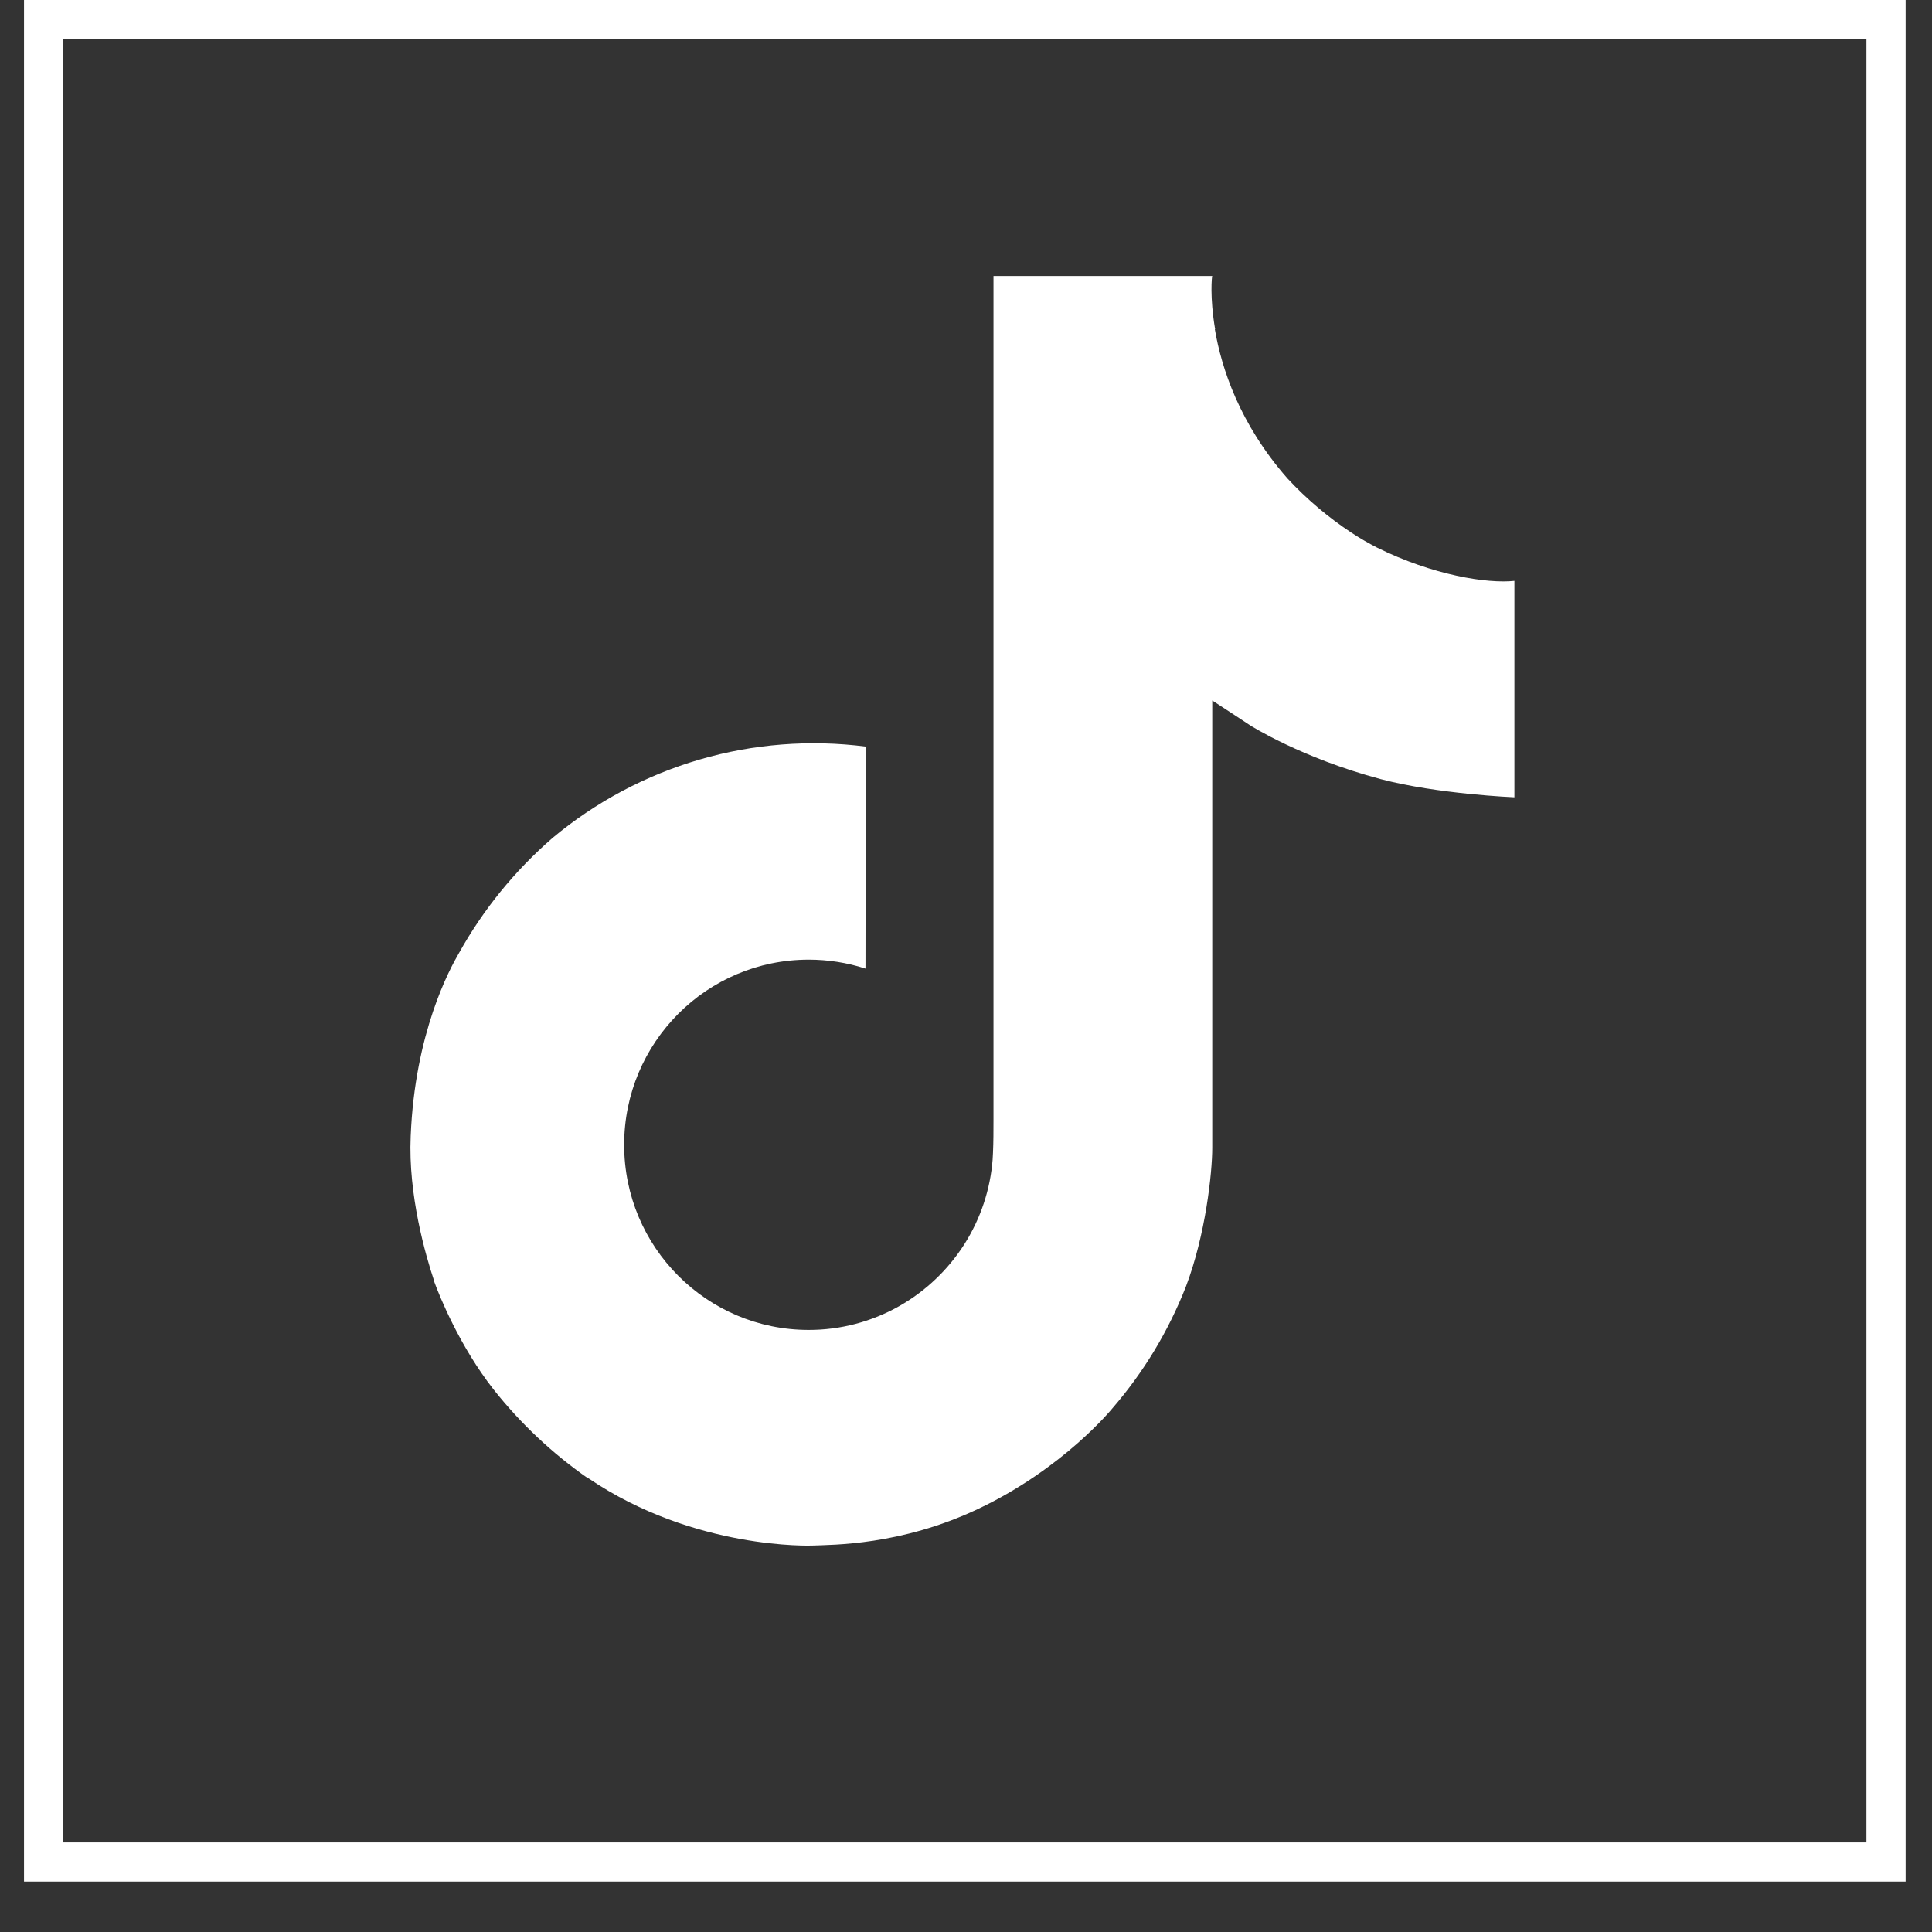 <svg width="35" height="35" viewBox="0 0 35 35" fill="none" xmlns="http://www.w3.org/2000/svg">
<rect x="0" y="0" width="35" height="35" fill="#333333" stroke="none"/>
<rect x="0.79" y="0.355" width="33.377" height="33.377" stroke="white" stroke-width="0.71"/>
<path d="M24.944 9.919C24.788 9.839 24.637 9.751 24.49 9.655C24.063 9.374 23.671 9.042 23.323 8.667C22.453 7.675 22.128 6.668 22.008 5.964H22.013C21.913 5.379 21.955 5 21.961 5H17.998V20.274C17.998 20.479 17.998 20.682 17.989 20.882C17.989 20.907 17.987 20.93 17.985 20.957C17.985 20.968 17.985 20.979 17.983 20.991C17.983 20.994 17.983 20.997 17.983 21C17.941 21.548 17.765 22.077 17.47 22.541C17.174 23.005 16.769 23.39 16.29 23.662C15.79 23.945 15.225 24.094 14.65 24.093C12.804 24.093 11.307 22.592 11.307 20.739C11.307 18.886 12.804 17.385 14.65 17.385C14.999 17.385 15.347 17.439 15.679 17.547L15.684 13.525C14.675 13.396 13.65 13.475 12.674 13.76C11.698 14.045 10.791 14.528 10.011 15.179C9.328 15.771 8.754 16.477 8.315 17.265C8.147 17.553 7.516 18.708 7.44 20.583C7.392 21.647 7.712 22.749 7.865 23.205V23.215C7.961 23.483 8.334 24.399 8.941 25.171C9.431 25.79 10.009 26.334 10.658 26.785V26.775L10.667 26.785C12.586 28.084 14.713 27.999 14.713 27.999C15.081 27.984 16.315 27.999 17.716 27.337C19.269 26.604 20.154 25.511 20.154 25.511C20.719 24.858 21.168 24.113 21.483 23.31C21.841 22.37 21.961 21.243 21.961 20.793V12.69C22.009 12.719 22.649 13.141 22.649 13.141C22.649 13.141 23.572 13.73 25.011 14.114C26.044 14.387 27.435 14.444 27.435 14.444V10.523C26.947 10.576 25.958 10.422 24.944 9.919Z" fill="white"/>
</svg>
